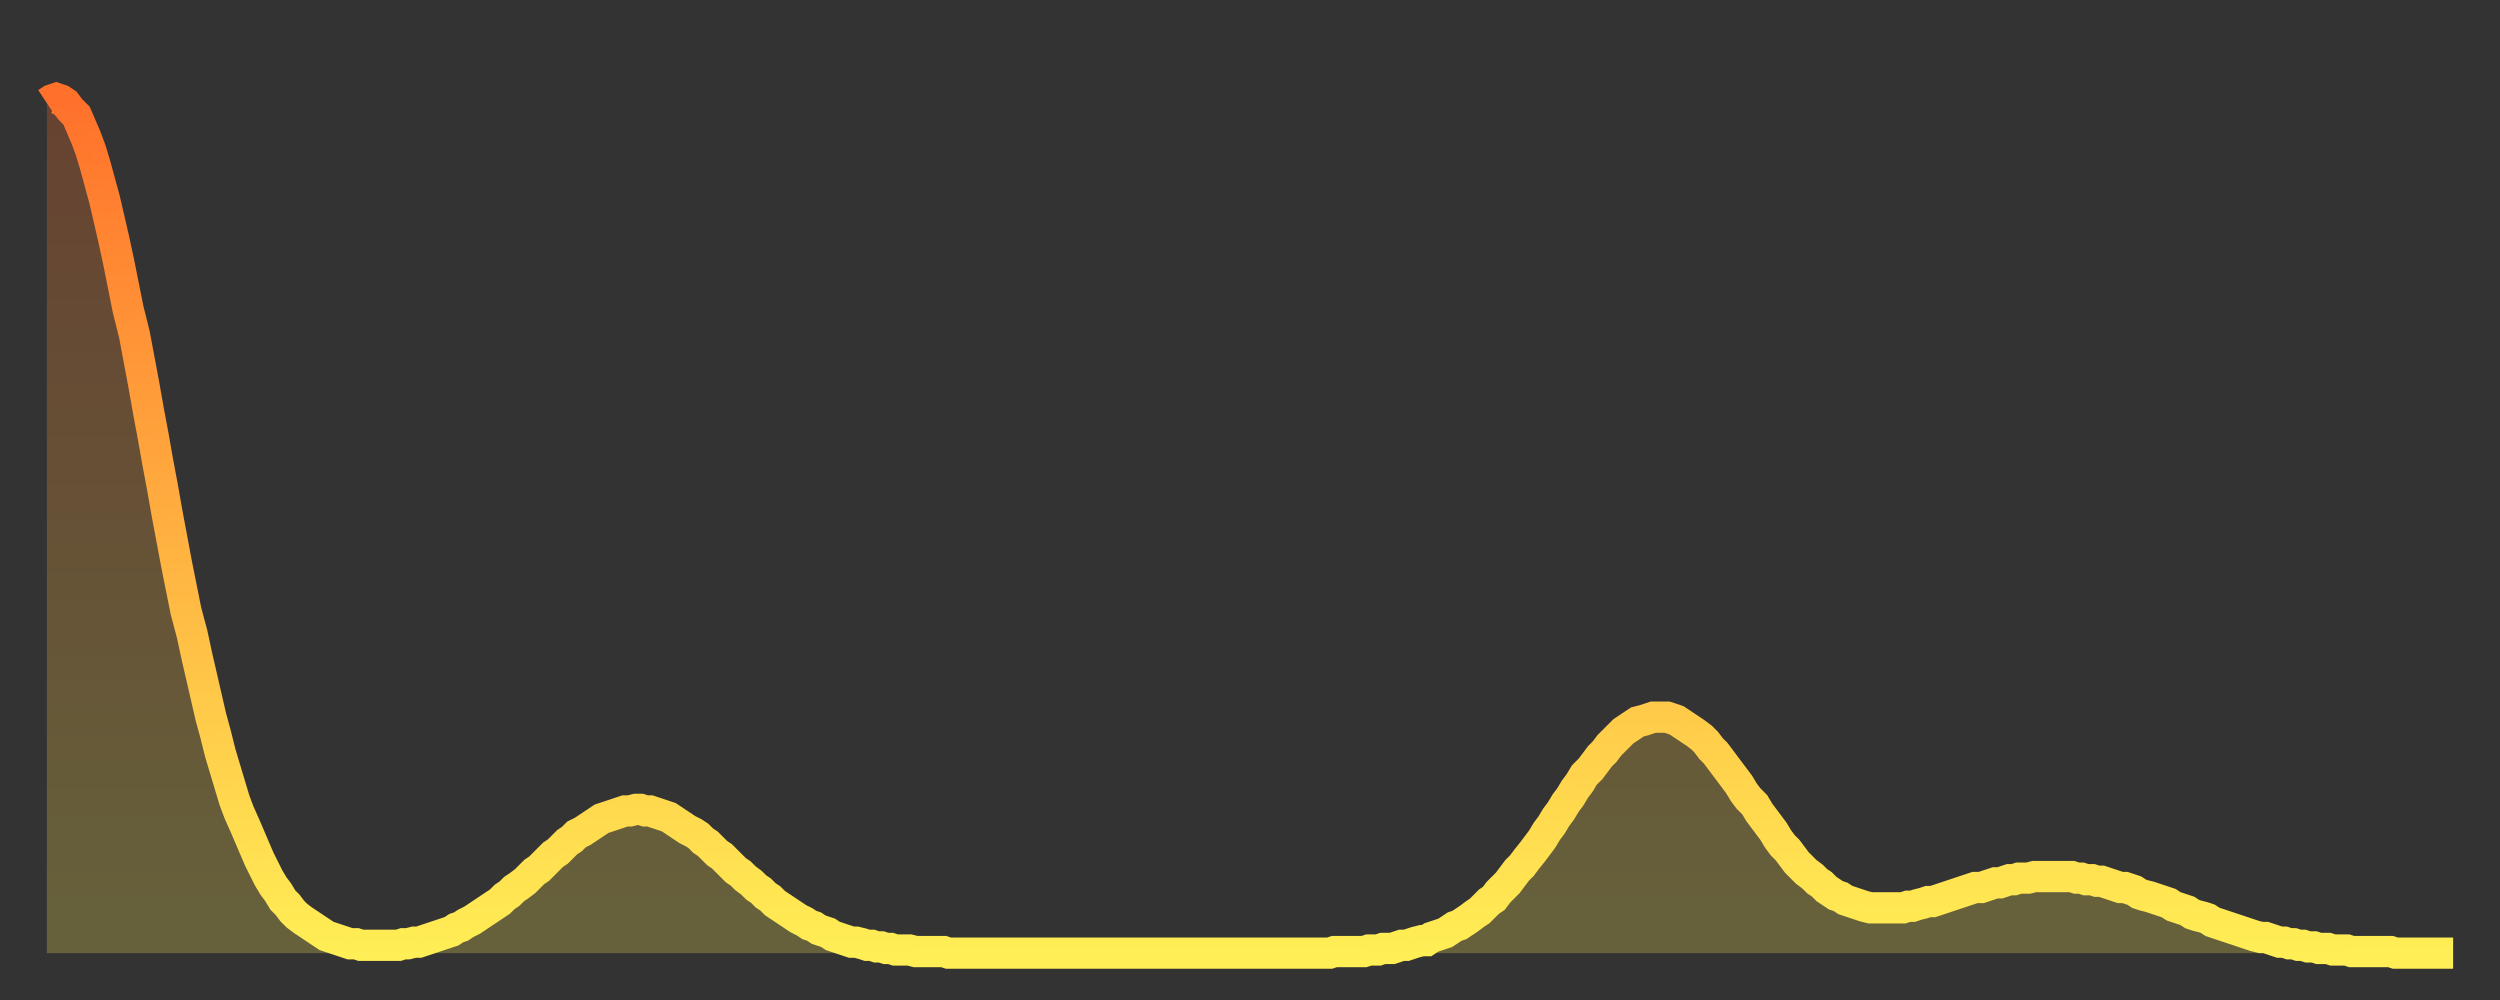 <?xml version="1.0" encoding="utf-8" ?>
<svg baseProfile="full" height="64" version="1.1" width="160" xmlns="http://www.w3.org/2000/svg" xmlns:ev="http://www.w3.org/2001/xml-events" xmlns:xlink="http://www.w3.org/1999/xlink"><rect width="100%" height="100%" fill="#333333" stroke="none"/><defs><linearGradient id="id15730" x1="0" x2="0" y1="0" y2="1"><stop offset="0%" stop-color="#ff712b" /><stop offset="50%" stop-color="#ffaf40" /><stop offset="100%" stop-color="#ffee55" /></linearGradient></defs><g transform="translate(3,3)"><g><path d="M 0.0 3.6 0.3 3.4 0.6 3.3 0.9 3.4 1.2 3.6 1.5 4.0 1.9 4.4 2.2 5.1 2.5 5.8 2.8 6.6 3.1 7.6 3.4 8.7 3.7 9.8 4.0 11.1 4.3 12.4 4.6 13.8 4.9 15.3 5.2 16.8 5.6 18.4 5.9 20.0 6.2 21.6 6.5 23.3 6.8 24.9 7.1 26.6 7.4 28.2 7.7 29.9 8.0 31.5 8.3 33.1 8.6 34.6 8.9 36.1 9.3 37.6 9.6 39.0 9.9 40.3 10.2 41.6 10.5 42.9 10.8 44.0 11.1 45.2 11.4 46.2 11.7 47.2 12.0 48.2 12.3 49.0 12.7 49.9 13.0 50.6 13.3 51.3 13.6 52.0 13.9 52.6 14.2 53.2 14.5 53.7 14.8 54.1 15.1 54.6 15.4 54.9 15.7 55.3 16.0 55.6 16.4 55.9 16.7 56.1 17.0 56.3 17.3 56.5 17.6 56.7 17.9 56.9 18.2 57.0 18.5 57.1 18.8 57.2 19.1 57.3 19.4 57.4 19.8 57.4 20.1 57.5 20.4 57.5 20.7 57.5 21.0 57.5 21.3 57.5 21.6 57.5 21.9 57.5 22.2 57.5 22.5 57.5 22.8 57.4 23.1 57.4 23.5 57.3 23.8 57.3 24.1 57.2 24.4 57.1 24.7 57.0 25.0 56.9 25.3 56.8 25.6 56.7 25.9 56.6 26.2 56.4 26.5 56.3 26.8 56.1 27.2 55.9 27.5 55.7 27.8 55.5 28.1 55.3 28.4 55.1 28.7 54.9 29.0 54.7 29.3 54.4 29.6 54.2 29.9 53.9 30.2 53.7 30.6 53.4 30.9 53.1 31.2 52.8 31.5 52.6 31.8 52.3 32.1 52.0 32.4 51.7 32.7 51.5 33.0 51.2 33.3 50.9 33.6 50.7 33.9 50.4 34.3 50.2 34.6 50.0 34.9 49.8 35.2 49.6 35.5 49.4 35.8 49.3 36.1 49.2 36.4 49.1 36.7 49.0 37.0 48.9 37.3 48.9 37.7 48.8 38.0 48.8 38.3 48.9 38.6 48.9 38.9 49.0 39.2 49.1 39.5 49.2 39.8 49.3 40.1 49.5 40.4 49.7 40.7 49.9 41.0 50.1 41.4 50.3 41.7 50.5 42.0 50.8 42.3 51.0 42.6 51.3 42.9 51.6 43.2 51.8 43.5 52.1 43.8 52.4 44.1 52.7 44.4 52.9 44.7 53.2 45.1 53.5 45.4 53.8 45.7 54.0 46.0 54.3 46.3 54.5 46.6 54.8 46.9 55.0 47.2 55.2 47.5 55.4 47.8 55.6 48.1 55.8 48.5 56.0 48.8 56.2 49.1 56.3 49.4 56.5 49.7 56.6 50.0 56.7 50.3 56.9 50.6 57.0 50.9 57.1 51.2 57.2 51.5 57.3 51.8 57.3 52.2 57.4 52.5 57.5 52.8 57.5 53.1 57.6 53.4 57.6 53.7 57.7 54.0 57.7 54.3 57.8 54.6 57.8 54.9 57.8 55.2 57.8 55.6 57.9 55.9 57.9 56.2 57.9 56.5 57.9 56.8 57.9 57.1 57.9 57.4 57.9 57.7 58.0 58.0 58.0 58.3 58.0 58.6 58.0 58.9 58.0 59.3 58.0 59.6 58.0 59.9 58.0 60.2 58.0 60.5 58.0 60.8 58.0 61.1 58.0 61.4 58.0 61.7 58.0 62.0 58.0 62.3 58.0 62.6 58.0 63.0 58.0 63.3 58.0 63.6 58.0 63.9 58.0 64.2 58.0 64.5 58.0 64.8 58.0 65.1 58.0 65.4 58.0 65.7 58.0 66.0 58.0 66.4 58.0 66.7 58.0 67.0 58.0 67.3 58.0 67.6 58.0 67.9 58.0 68.2 58.0 68.5 58.0 68.8 58.0 69.1 58.0 69.4 58.0 69.7 58.0 70.1 58.0 70.4 58.0 70.7 58.0 71.0 58.0 71.3 58.0 71.6 58.0 71.9 58.0 72.2 58.0 72.5 58.0 72.8 58.0 73.1 58.0 73.5 58.0 73.8 58.0 74.1 58.0 74.4 58.0 74.7 58.0 75.0 58.0 75.3 58.0 75.6 58.0 75.9 58.0 76.2 58.0 76.5 58.0 76.8 58.0 77.2 58.0 77.5 58.0 77.8 58.0 78.1 58.0 78.4 58.0 78.7 58.0 79.0 58.0 79.3 58.0 79.6 58.0 79.9 58.0 80.2 58.0 80.5 58.0 80.9 58.0 81.2 58.0 81.5 58.0 81.8 58.0 82.1 58.0 82.4 57.9 82.7 57.9 83.0 57.9 83.3 57.9 83.6 57.9 83.9 57.9 84.3 57.9 84.6 57.8 84.9 57.8 85.2 57.8 85.5 57.7 85.8 57.7 86.1 57.7 86.4 57.6 86.7 57.5 87.0 57.5 87.3 57.4 87.6 57.3 88.0 57.2 88.3 57.2 88.6 57.0 88.9 56.9 89.2 56.8 89.5 56.7 89.8 56.5 90.1 56.3 90.4 56.2 90.7 56.0 91.0 55.8 91.4 55.5 91.7 55.3 92.0 55.0 92.3 54.7 92.6 54.5 92.9 54.1 93.2 53.8 93.5 53.5 93.8 53.1 94.1 52.7 94.4 52.4 94.7 52.0 95.1 51.5 95.4 51.1 95.7 50.7 96.0 50.2 96.3 49.8 96.6 49.3 96.9 48.9 97.2 48.4 97.5 48.0 97.8 47.5 98.1 47.1 98.4 46.6 98.8 46.2 99.1 45.8 99.4 45.4 99.7 45.1 100.0 44.7 100.3 44.4 100.6 44.1 100.9 43.8 101.2 43.6 101.5 43.4 101.8 43.2 102.2 43.1 102.5 43.0 102.8 42.9 103.1 42.9 103.4 42.9 103.7 42.9 104.0 43.0 104.3 43.1 104.6 43.3 104.9 43.5 105.2 43.7 105.5 43.9 105.9 44.2 106.2 44.5 106.5 44.9 106.8 45.2 107.1 45.6 107.4 46.0 107.7 46.4 108.0 46.8 108.3 47.2 108.6 47.7 108.9 48.1 109.3 48.5 109.6 49.0 109.9 49.4 110.2 49.8 110.5 50.2 110.8 50.7 111.1 51.1 111.4 51.4 111.7 51.8 112.0 52.2 112.3 52.5 112.6 52.8 113.0 53.1 113.3 53.4 113.6 53.6 113.9 53.9 114.2 54.1 114.5 54.3 114.8 54.4 115.1 54.6 115.4 54.7 115.7 54.8 116.0 54.9 116.3 55.0 116.7 55.1 117.0 55.1 117.3 55.1 117.6 55.1 117.9 55.1 118.2 55.1 118.5 55.1 118.8 55.1 119.1 55.0 119.4 55.0 119.7 54.9 120.1 54.8 120.4 54.7 120.7 54.7 121.0 54.6 121.3 54.5 121.6 54.4 121.9 54.3 122.2 54.2 122.5 54.1 122.8 54.0 123.1 53.9 123.4 53.8 123.8 53.8 124.1 53.7 124.4 53.6 124.7 53.5 125.0 53.5 125.3 53.4 125.6 53.3 125.9 53.3 126.2 53.2 126.5 53.2 126.8 53.2 127.2 53.1 127.5 53.1 127.8 53.1 128.1 53.1 128.4 53.1 128.7 53.1 129.0 53.1 129.3 53.1 129.6 53.1 129.9 53.2 130.2 53.2 130.5 53.3 130.9 53.3 131.2 53.4 131.5 53.4 131.8 53.5 132.1 53.6 132.4 53.7 132.7 53.8 133.0 53.8 133.3 53.9 133.6 54.0 133.9 54.2 134.2 54.3 134.6 54.4 134.9 54.5 135.2 54.6 135.5 54.7 135.8 54.8 136.1 55.0 136.4 55.1 136.7 55.2 137.0 55.3 137.3 55.5 137.6 55.6 138.0 55.7 138.3 55.8 138.6 56.0 138.9 56.1 139.2 56.2 139.5 56.3 139.8 56.4 140.1 56.5 140.4 56.6 140.7 56.7 141.0 56.8 141.3 56.9 141.7 57.0 142.0 57.0 142.3 57.1 142.6 57.2 142.9 57.3 143.2 57.3 143.5 57.4 143.8 57.4 144.1 57.5 144.4 57.5 144.7 57.6 145.1 57.6 145.4 57.7 145.7 57.7 146.0 57.7 146.3 57.8 146.6 57.8 146.9 57.8 147.2 57.8 147.5 57.9 147.8 57.9 148.1 57.9 148.4 57.9 148.8 57.9 149.1 57.9 149.4 57.9 149.7 57.9 150.0 57.9 150.3 58.0 150.6 58.0 150.9 58.0 151.2 58.0 151.5 58.0 151.8 58.0 152.1 58.0 152.5 58.0 152.8 58.0 153.1 58.0 153.4 58.0 153.7 58.0 154.0 58.0" fill="none" id="graph-curve" opacity="1" stroke="url(#id15730)" stroke-width="2" /><path d="M 0 58 L 0.0 3.6 0.3 3.4 0.6 3.3 0.9 3.4 1.2 3.6 1.5 4.0 1.9 4.4 2.2 5.1 2.5 5.8 2.8 6.6 3.1 7.6 3.4 8.7 3.7 9.8 4.0 11.1 4.3 12.4 4.6 13.8 4.9 15.3 5.2 16.8 5.6 18.4 5.9 20.0 6.2 21.6 6.5 23.3 6.8 24.9 7.1 26.6 7.4 28.2 7.7 29.9 8.0 31.5 8.3 33.1 8.6 34.6 8.9 36.1 9.3 37.6 9.6 39.0 9.9 40.3 10.2 41.6 10.5 42.9 10.8 44.0 11.1 45.2 11.4 46.2 11.7 47.2 12.0 48.2 12.3 49.0 12.7 49.9 13.0 50.6 13.3 51.3 13.6 52.0 13.9 52.6 14.2 53.2 14.5 53.7 14.8 54.1 15.1 54.6 15.4 54.9 15.7 55.3 16.0 55.6 16.4 55.9 16.7 56.1 17.0 56.3 17.3 56.5 17.6 56.7 17.9 56.9 18.2 57.0 18.5 57.1 18.8 57.2 19.1 57.3 19.4 57.4 19.8 57.4 20.1 57.5 20.4 57.5 20.7 57.5 21.0 57.5 21.3 57.5 21.6 57.5 21.9 57.5 22.2 57.5 22.5 57.5 22.8 57.4 23.1 57.4 23.5 57.3 23.8 57.3 24.1 57.2 24.4 57.1 24.7 57.0 25.0 56.9 25.3 56.8 25.6 56.7 25.9 56.6 26.2 56.4 26.5 56.3 26.8 56.1 27.2 55.9 27.5 55.7 27.8 55.5 28.1 55.3 28.4 55.1 28.7 54.9 29.0 54.7 29.3 54.4 29.6 54.2 29.9 53.9 30.2 53.7 30.6 53.4 30.9 53.1 31.2 52.8 31.5 52.6 31.8 52.3 32.1 52.0 32.4 51.7 32.7 51.5 33.0 51.2 33.3 50.9 33.6 50.7 33.9 50.4 34.3 50.2 34.6 50.0 34.9 49.8 35.2 49.6 35.5 49.4 35.8 49.3 36.1 49.2 36.4 49.1 36.7 49.0 37.0 48.9 37.3 48.9 37.7 48.8 38.0 48.8 38.3 48.9 38.6 48.9 38.9 49.0 39.2 49.1 39.5 49.2 39.8 49.3 40.1 49.5 40.4 49.7 40.7 49.9 41.0 50.1 41.4 50.3 41.7 50.5 42.0 50.8 42.3 51.0 42.6 51.3 42.9 51.6 43.2 51.8 43.5 52.1 43.8 52.4 44.1 52.7 44.4 52.9 44.7 53.2 45.1 53.5 45.4 53.8 45.7 54.0 46.0 54.3 46.3 54.5 46.6 54.8 46.9 55.0 47.2 55.2 47.5 55.4 47.8 55.6 48.1 55.8 48.5 56.0 48.8 56.2 49.1 56.3 49.4 56.5 49.7 56.6 50.0 56.7 50.3 56.9 50.6 57.0 50.9 57.1 51.2 57.2 51.5 57.3 51.8 57.3 52.2 57.4 52.5 57.5 52.8 57.5 53.1 57.6 53.4 57.6 53.7 57.7 54.0 57.7 54.3 57.8 54.6 57.8 54.9 57.8 55.2 57.8 55.6 57.9 55.9 57.9 56.2 57.9 56.5 57.9 56.8 57.9 57.1 57.9 57.4 57.9 57.7 58.0 58.0 58.0 58.3 58.0 58.6 58.0 58.9 58.0 59.3 58.0 59.6 58.0 59.9 58.0 60.2 58.0 60.5 58.0 60.8 58.0 61.1 58.0 61.4 58.0 61.7 58.0 62.0 58.0 62.3 58.0 62.6 58.0 63.0 58.0 63.3 58.0 63.6 58.0 63.9 58.0 64.2 58.0 64.5 58.0 64.8 58.0 65.1 58.0 65.4 58.0 65.7 58.0 66.0 58.0 66.4 58.0 66.7 58.0 67.0 58.0 67.3 58.0 67.6 58.0 67.9 58.0 68.2 58.0 68.5 58.0 68.8 58.0 69.1 58.0 69.4 58.0 69.7 58.0 70.1 58.0 70.4 58.0 70.7 58.0 71.0 58.0 71.3 58.0 71.6 58.0 71.9 58.0 72.2 58.0 72.5 58.0 72.8 58.0 73.1 58.0 73.5 58.0 73.8 58.0 74.1 58.0 74.4 58.0 74.7 58.0 75.0 58.0 75.3 58.0 75.6 58.0 75.9 58.0 76.2 58.0 76.5 58.0 76.8 58.0 77.2 58.0 77.5 58.0 77.8 58.0 78.1 58.0 78.4 58.0 78.7 58.0 79.0 58.0 79.3 58.0 79.6 58.0 79.9 58.0 80.2 58.0 80.5 58.0 80.9 58.0 81.2 58.0 81.5 58.0 81.8 58.0 82.1 58.0 82.4 57.9 82.7 57.9 83.0 57.9 83.3 57.9 83.6 57.9 83.9 57.9 84.3 57.9 84.6 57.8 84.9 57.8 85.2 57.8 85.5 57.7 85.8 57.7 86.1 57.7 86.4 57.6 86.7 57.5 87.0 57.5 87.3 57.4 87.6 57.3 88.0 57.2 88.3 57.2 88.6 57.0 88.9 56.9 89.2 56.8 89.5 56.7 89.8 56.5 90.1 56.3 90.4 56.2 90.7 56.0 91.0 55.8 91.4 55.5 91.7 55.3 92.0 55.0 92.3 54.7 92.6 54.5 92.9 54.1 93.2 53.8 93.5 53.5 93.8 53.1 94.1 52.7 94.4 52.4 94.7 52.0 95.1 51.5 95.4 51.1 95.7 50.7 96.0 50.2 96.3 49.8 96.6 49.3 96.9 48.9 97.2 48.4 97.5 48.0 97.8 47.5 98.1 47.1 98.4 46.6 98.8 46.2 99.1 45.8 99.4 45.4 99.7 45.1 100.0 44.7 100.3 44.4 100.6 44.1 100.9 43.8 101.2 43.6 101.5 43.4 101.8 43.2 102.2 43.1 102.5 43.0 102.8 42.9 103.1 42.9 103.4 42.9 103.7 42.9 104.0 43.0 104.3 43.1 104.6 43.3 104.9 43.5 105.2 43.7 105.5 43.9 105.9 44.2 106.2 44.5 106.5 44.9 106.8 45.2 107.1 45.6 107.4 46.0 107.7 46.4 108.0 46.8 108.3 47.2 108.6 47.7 108.9 48.1 109.3 48.5 109.6 49.0 109.9 49.4 110.2 49.8 110.5 50.2 110.8 50.7 111.1 51.1 111.4 51.4 111.7 51.8 112.0 52.2 112.3 52.5 112.6 52.8 113.0 53.1 113.3 53.4 113.6 53.6 113.9 53.9 114.2 54.1 114.5 54.3 114.8 54.4 115.1 54.6 115.4 54.7 115.7 54.8 116.0 54.9 116.3 55.0 116.7 55.1 117.0 55.1 117.3 55.1 117.6 55.1 117.9 55.1 118.2 55.1 118.5 55.1 118.8 55.1 119.1 55.0 119.4 55.0 119.7 54.9 120.1 54.8 120.4 54.7 120.7 54.7 121.0 54.6 121.3 54.5 121.6 54.4 121.9 54.3 122.2 54.2 122.5 54.1 122.8 54.0 123.1 53.9 123.4 53.8 123.8 53.8 124.1 53.7 124.4 53.6 124.7 53.5 125.0 53.5 125.3 53.4 125.6 53.3 125.9 53.3 126.2 53.2 126.5 53.2 126.8 53.2 127.2 53.1 127.5 53.1 127.8 53.1 128.1 53.1 128.4 53.1 128.7 53.1 129.0 53.1 129.3 53.1 129.6 53.1 129.9 53.2 130.2 53.2 130.5 53.3 130.9 53.3 131.2 53.4 131.5 53.4 131.8 53.5 132.1 53.6 132.4 53.7 132.7 53.8 133.0 53.8 133.3 53.9 133.6 54.0 133.9 54.2 134.2 54.3 134.6 54.4 134.9 54.5 135.2 54.6 135.5 54.7 135.8 54.8 136.1 55.0 136.4 55.1 136.7 55.2 137.0 55.3 137.3 55.5 137.6 55.6 138.0 55.7 138.3 55.8 138.6 56.0 138.9 56.1 139.2 56.2 139.5 56.3 139.8 56.4 140.1 56.5 140.4 56.6 140.7 56.7 141.0 56.8 141.3 56.9 141.7 57.0 142.0 57.0 142.3 57.1 142.6 57.2 142.9 57.3 143.2 57.3 143.5 57.4 143.8 57.4 144.1 57.5 144.4 57.5 144.7 57.6 145.1 57.6 145.4 57.7 145.7 57.7 146.0 57.7 146.3 57.8 146.6 57.8 146.9 57.8 147.2 57.8 147.5 57.9 147.8 57.9 148.1 57.9 148.4 57.9 148.8 57.9 149.1 57.9 149.4 57.9 149.7 57.9 150.0 57.9 150.3 58.0 150.6 58.0 150.9 58.0 151.2 58.0 151.5 58.0 151.8 58.0 152.1 58.0 152.5 58.0 152.8 58.0 153.1 58.0 153.4 58.0 153.7 58.0 154.0 58.0 154 58" fill="url(#id15730)" fill-opacity=".25" id="graph-shadow" /></g></g></svg>
